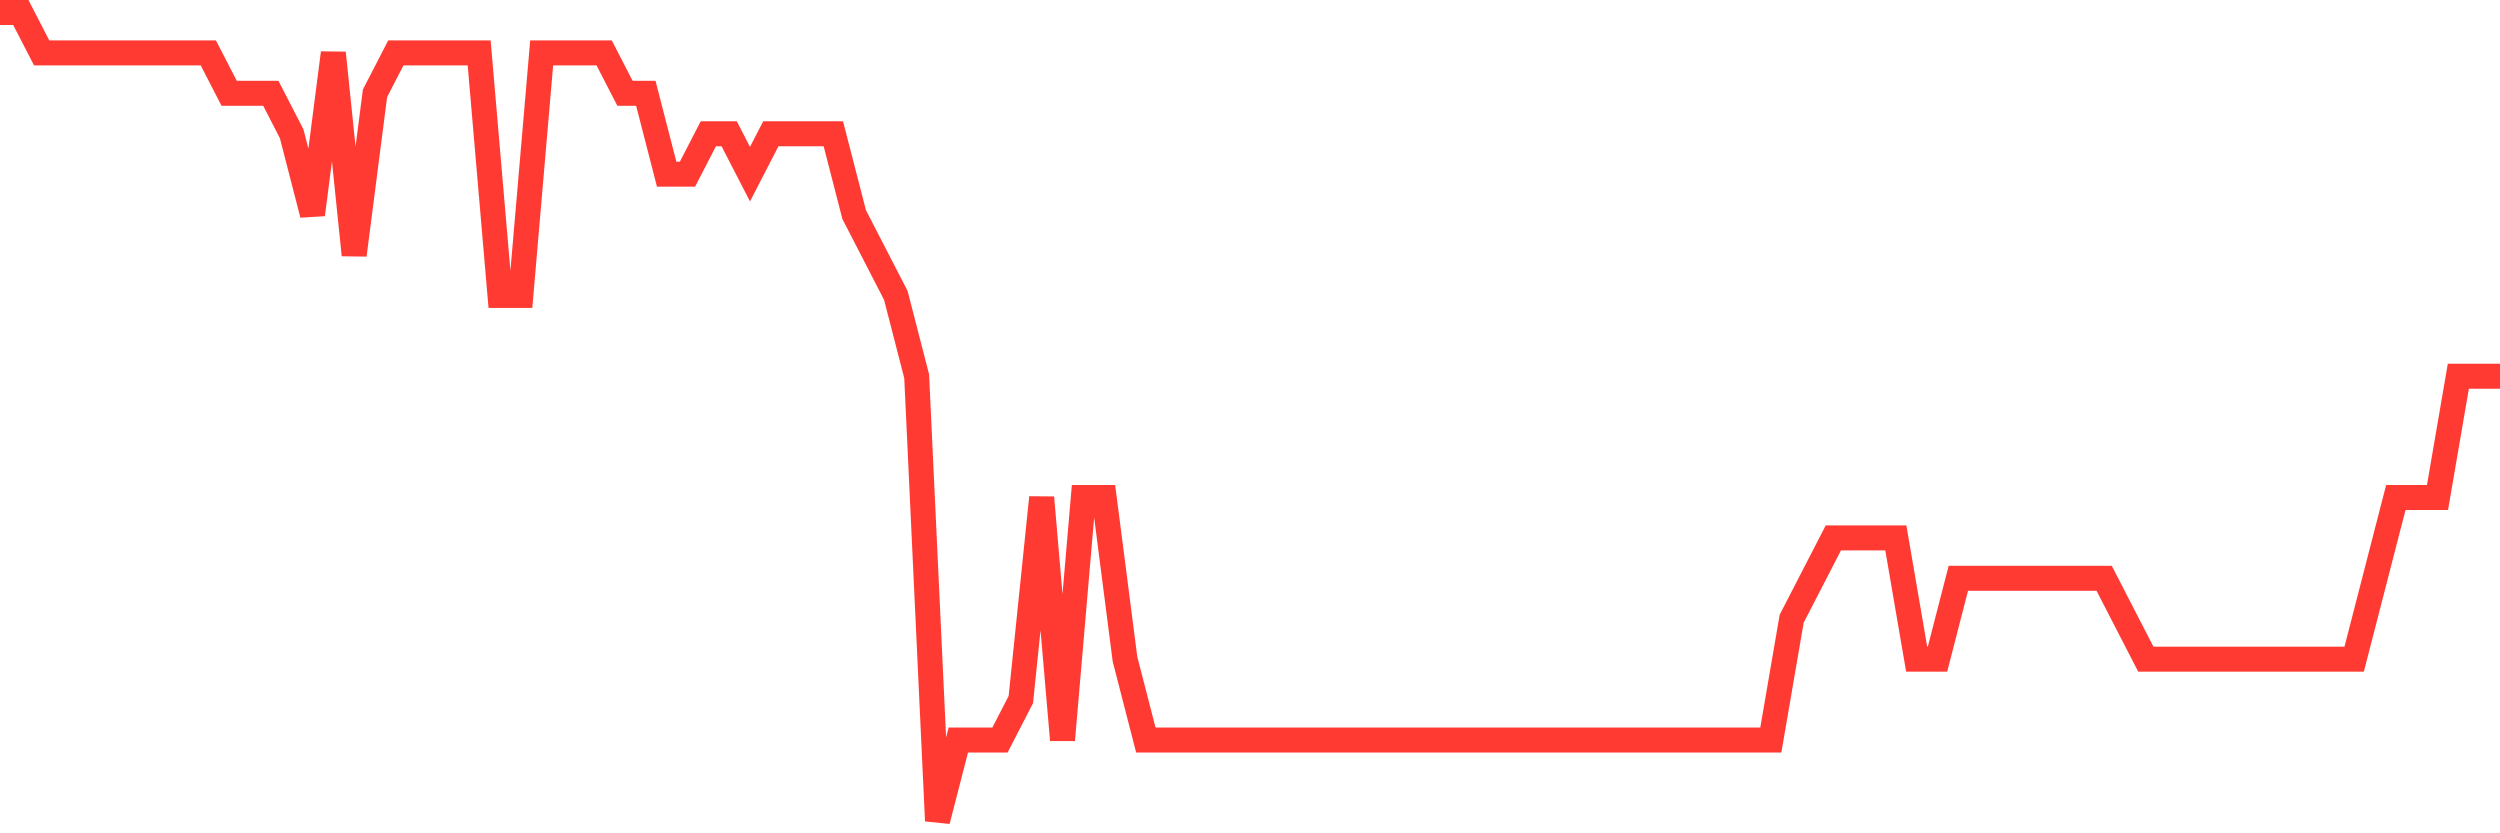 <svg
  xmlns="http://www.w3.org/2000/svg"
  xmlns:xlink="http://www.w3.org/1999/xlink"
  width="120"
  height="40"
  viewBox="0 0 120 40"
  preserveAspectRatio="none"
>
  <polyline
    points="0,0.6 1,0.6 2,2.54 3,2.54 4,2.54 5,2.54 6,2.54 7,2.54 8,2.54 9,2.54 10,2.54 11,4.48 12,4.48 13,4.48 14,6.42 15,10.3 16,2.54 17,12.24 18,4.48 19,2.54 20,2.54 21,2.54 22,2.54 23,2.54 24,14.18 25,14.18 26,2.54 27,2.54 28,2.54 29,2.54 30,4.48 31,4.48 32,8.36 33,8.36 34,6.42 35,6.42 36,8.36 37,6.42 38,6.42 39,6.42 40,6.42 41,10.3 42,12.24 43,14.18 44,18.06 45,39.4 46,35.52 47,35.52 48,35.52 49,33.58 50,23.88 51,35.52 52,23.88 53,23.88 54,31.64 55,35.52 56,35.52 57,35.52 58,35.52 59,35.52 60,35.52 61,35.52 62,35.52 63,35.52 64,35.52 65,35.52 66,35.52 67,35.52 68,35.52 69,35.52 70,35.52 71,35.52 72,35.52 73,35.52 74,35.52 75,35.52 76,35.52 77,35.52 78,35.52 79,35.52 80,35.52 81,35.52 82,35.52 83,35.52 84,35.52 85,35.52 86,29.7 87,27.76 88,25.82 89,25.82 90,25.82 91,25.82 92,31.64 93,31.64 94,27.76 95,27.76 96,27.76 97,27.76 98,27.76 99,27.76 100,27.76 101,27.76 102,29.7 103,31.64 104,31.64 105,31.64 106,31.64 107,31.64 108,31.64 109,31.64 110,31.64 111,31.64 112,31.64 113,31.64 114,27.76 115,23.88 116,23.88 117,23.88 118,18.06 119,18.06 120,18.06"
    fill="none"
    stroke="#ff3a33"
    stroke-width="1.2"
  >
  </polyline>
</svg>